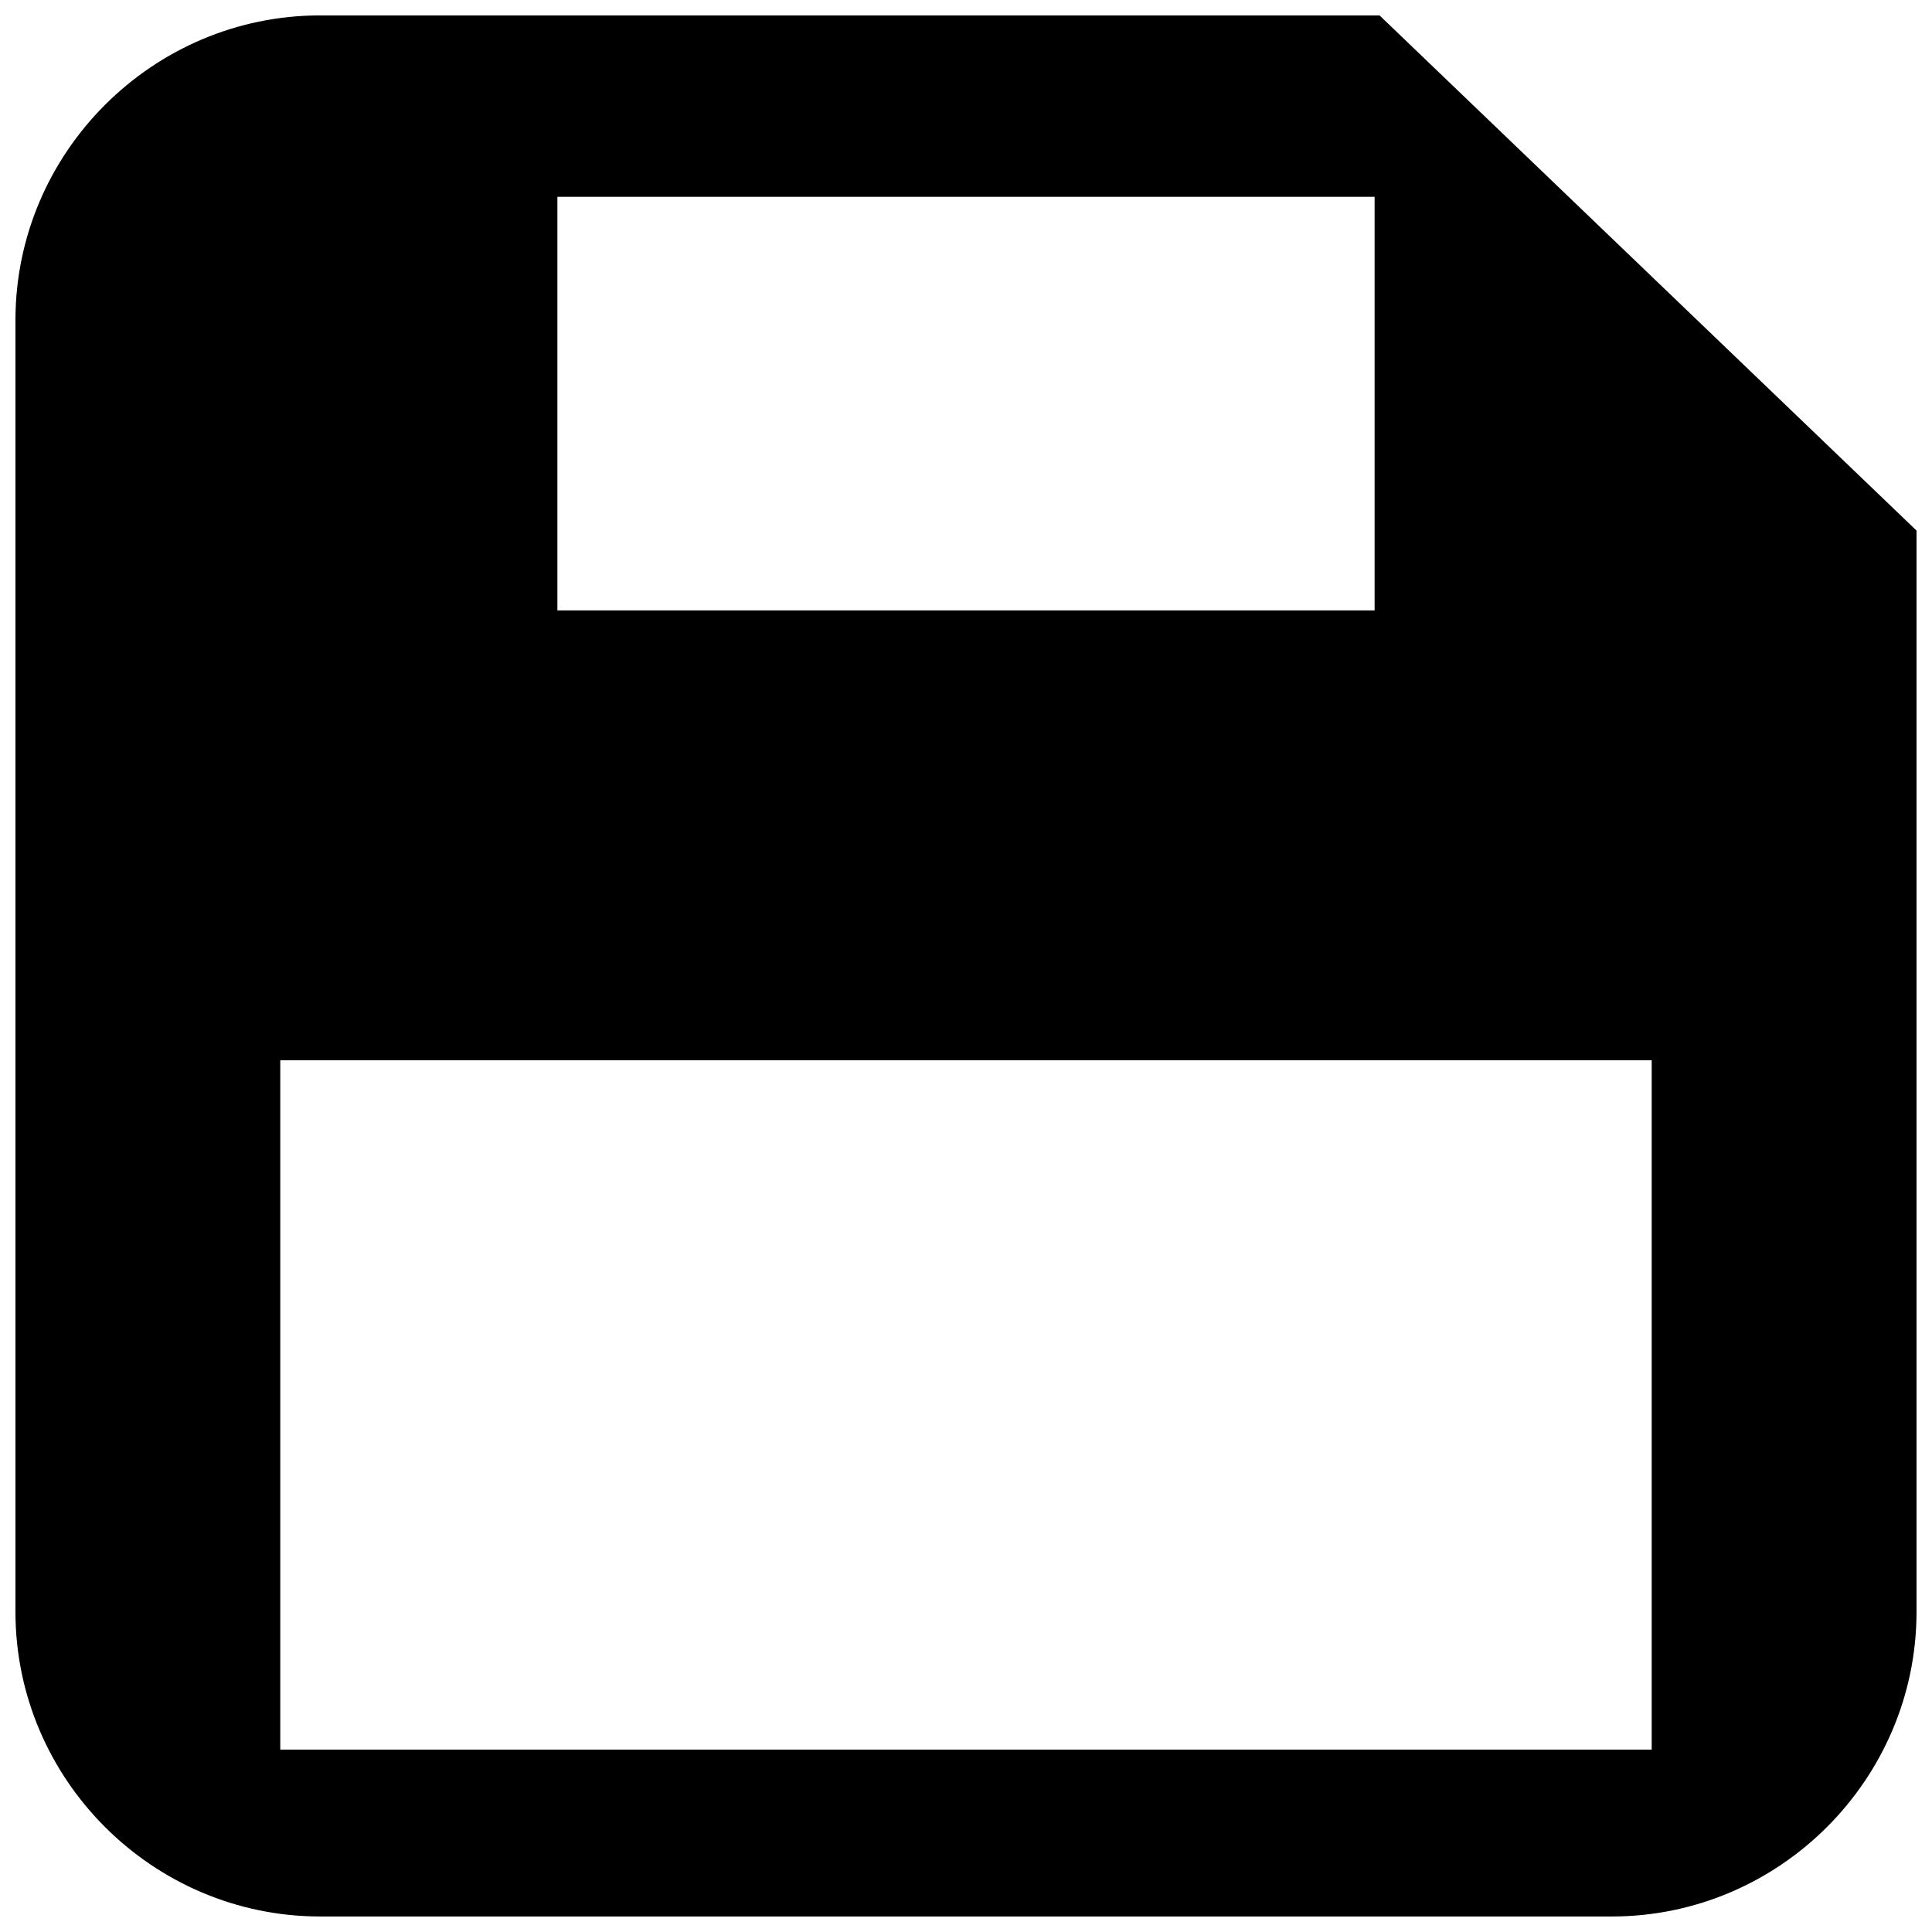 <?xml version="1.0" encoding="UTF-8"?>
<!-- Uploaded to: SVG Repo, www.svgrepo.com, Generator: SVG Repo Mixer Tools -->
<svg width="800px" height="800px" version="1.1" viewBox="144 144 512 512" xmlns="http://www.w3.org/2000/svg">
 <defs>
  <clipPath id="a">
   <path d="m148.09 148.09h503.81v503.81h-503.81z"/>
  </clipPath>
 </defs>
 <g clip-path="url(#a)">
  <path d="m228.85 148.09h280.75l142.3 136.52v286.52c0 44.422-36.34 80.758-80.758 80.758h-342.29c-44.422 0-80.758-36.34-80.758-80.758v-342.29c0-44.422 36.34-80.758 80.758-80.758zm-10.574 276.9h363.44v182.68h-363.44zm73.441-228.83h216.57v109.61h-216.57z" fill-rule="evenodd"/>
 </g>
</svg>